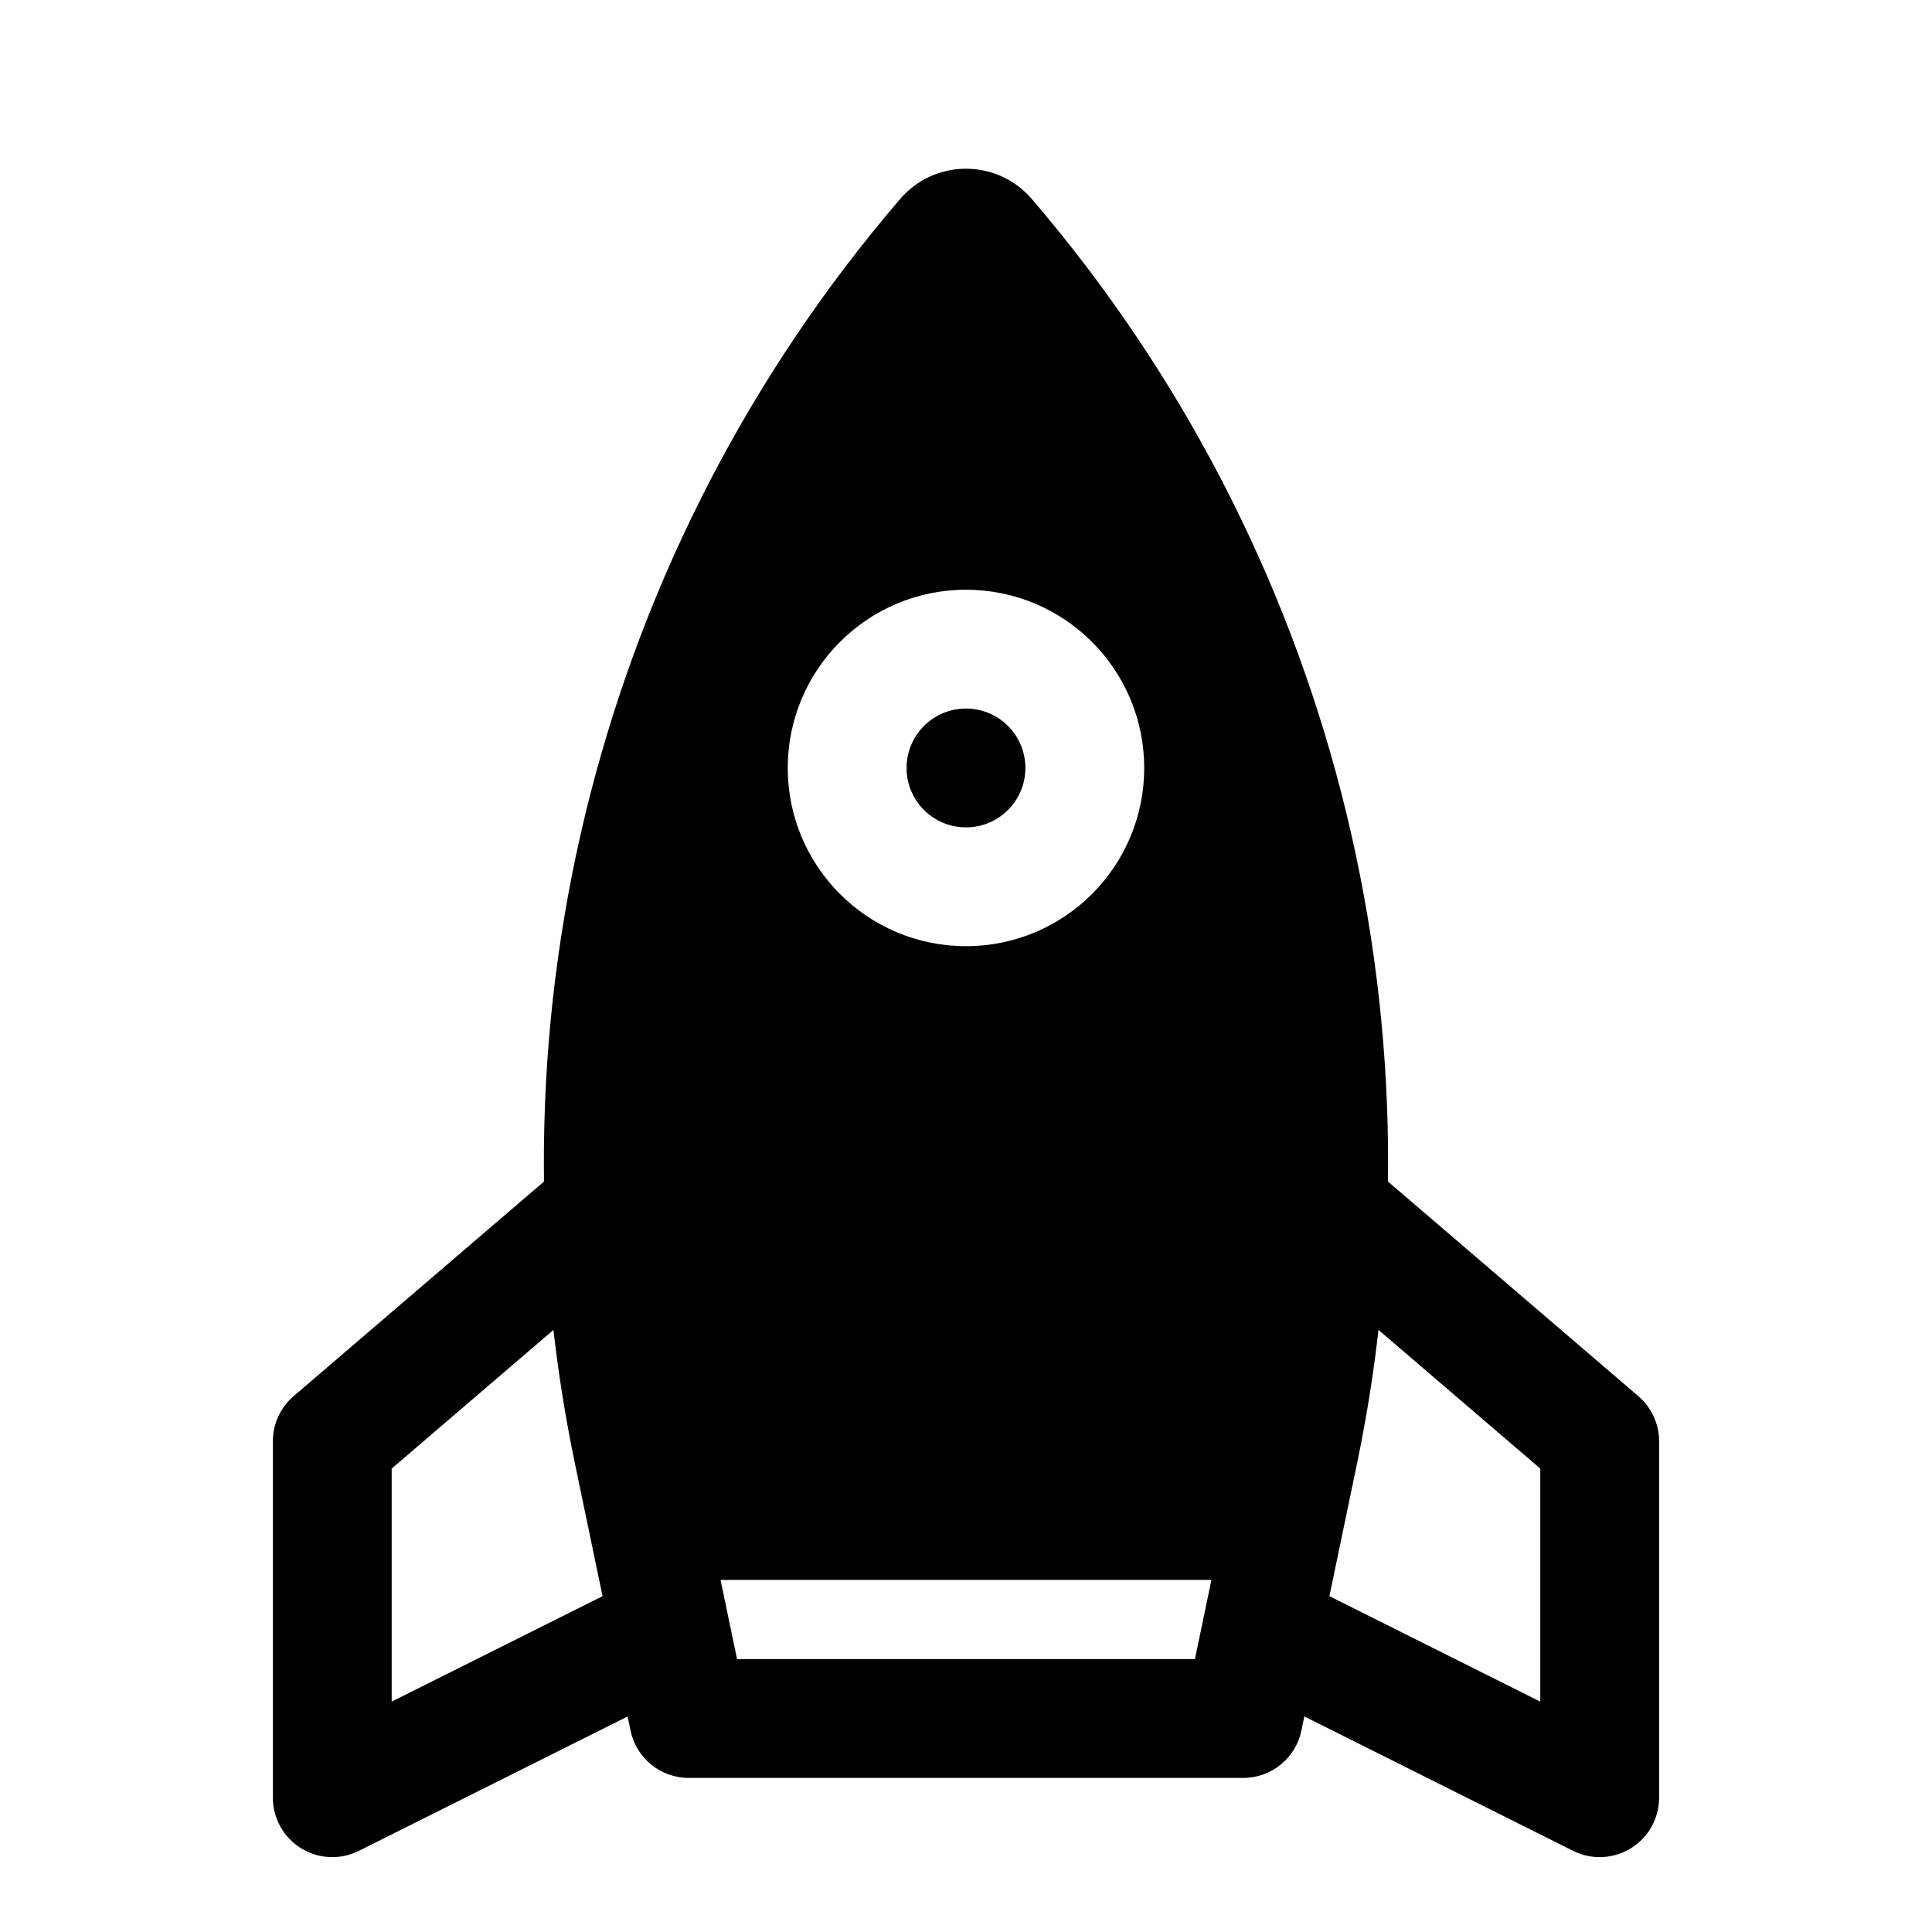 <?xml version="1.0" encoding="UTF-8"?>
<!-- Uploaded to: ICON Repo, www.iconrepo.com, Generator: ICON Repo Mixer Tools -->
<svg fill="#000000" width="800px" height="800px" version="1.1" viewBox="144 144 512 512" xmlns="http://www.w3.org/2000/svg">
 <g fill-rule="evenodd">
  <path d="m334.95 562.69 4.375 20.992h121.34l4.375-20.992zm47.594-365.95c9.176-10.699 25.73-10.699 34.898 0 79.141 92.328 110.97 216.14 86.168 335.19l-14.73 70.707c-1.52 7.301-7.957 12.531-15.41 12.531h-146.95c-7.457 0-13.895-5.231-15.414-12.531l-14.73-70.707c-24.801-119.05 7.027-242.86 86.164-335.19zm1.707 150.78c0-8.695 7.051-15.746 15.746-15.746s15.742 7.051 15.742 15.746c0 8.695-7.047 15.742-15.742 15.742s-15.746-7.047-15.746-15.742zm15.746-47.234c-26.086 0-47.234 21.148-47.234 47.234 0 26.082 21.148 47.23 47.234 47.23 26.082 0 47.23-21.148 47.23-47.23 0-26.086-21.148-47.234-47.23-47.234z"/>
  <path d="m552.19 533.19-67.977-58.266 20.496-23.902 73.469 62.973c3.492 2.992 5.5 7.359 5.5 11.953v94.465c0 5.457-2.824 10.523-7.469 13.395-4.641 2.867-10.438 3.129-15.316 0.688l-83.969-41.984 14.082-28.164 61.184 30.594z"/>
  <path d="m247.8 533.19 67.977-58.266-20.492-23.902-73.473 62.973c-3.492 2.992-5.5 7.359-5.5 11.953v94.465c0 5.457 2.828 10.523 7.469 13.395 4.641 2.867 10.438 3.129 15.316 0.688l83.969-41.984-14.082-28.164-61.184 30.594z"/>
 </g>
</svg>